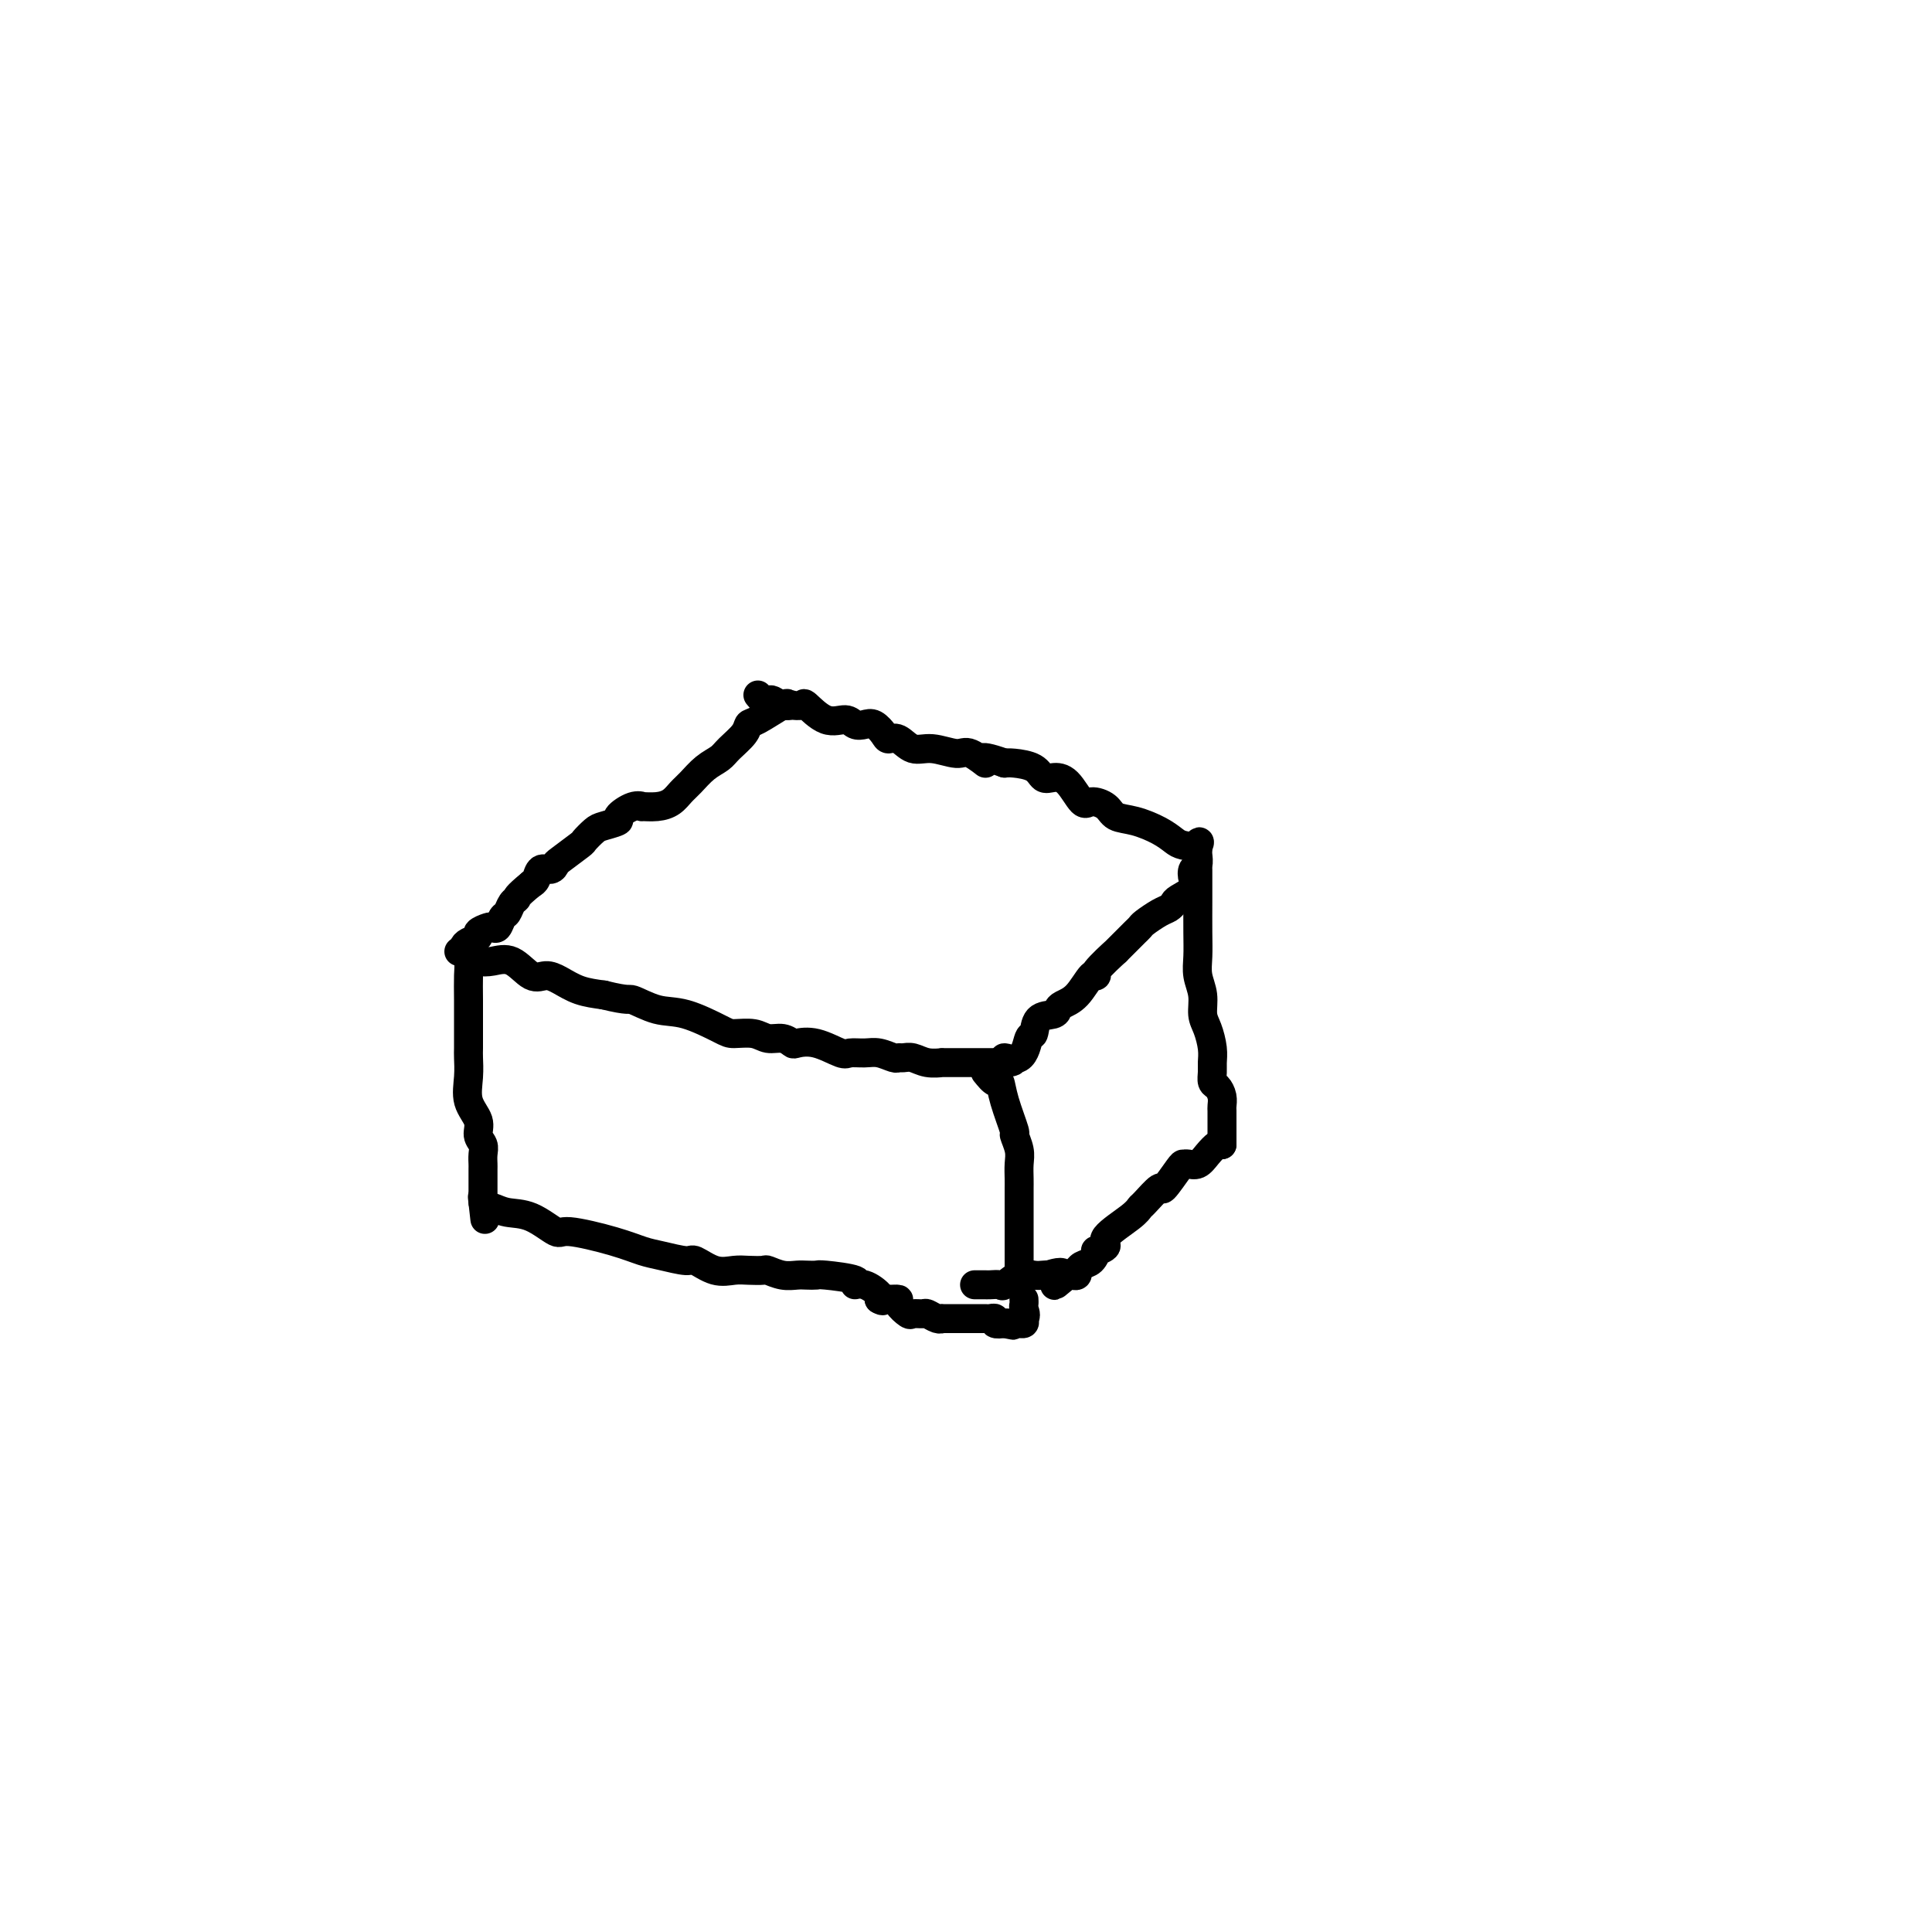 <svg viewBox='0 0 400 400' version='1.1' xmlns='http://www.w3.org/2000/svg' xmlns:xlink='http://www.w3.org/1999/xlink'><g fill='none' stroke='#000000' stroke-width='6' stroke-linecap='round' stroke-linejoin='round'><path d='M163,146c0.085,-0.320 0.171,-0.640 -1,0c-1.171,0.640 -3.597,2.241 -5,3c-1.403,0.759 -1.782,0.678 -2,1c-0.218,0.322 -0.275,1.049 -1,2c-0.725,0.951 -2.120,2.127 -3,3c-0.880,0.873 -1.246,1.442 -2,2c-0.754,0.558 -1.895,1.106 -3,2c-1.105,0.894 -2.174,2.134 -3,3c-0.826,0.866 -1.407,1.357 -2,2c-0.593,0.643 -1.196,1.438 -2,2c-0.804,0.562 -1.807,0.889 -3,1c-1.193,0.111 -2.576,0.004 -3,0c-0.424,-0.004 0.111,0.093 0,0c-0.111,-0.093 -0.869,-0.377 -2,0c-1.131,0.377 -2.636,1.415 -3,2c-0.364,0.585 0.414,0.718 0,1c-0.414,0.282 -2.020,0.713 -3,1c-0.980,0.287 -1.334,0.430 -2,1c-0.666,0.570 -1.645,1.569 -2,2c-0.355,0.431 -0.088,0.296 -1,1c-0.912,0.704 -3.004,2.248 -4,3c-0.996,0.752 -0.897,0.713 -1,1c-0.103,0.287 -0.409,0.902 -1,1c-0.591,0.098 -1.467,-0.320 -2,0c-0.533,0.320 -0.724,1.377 -1,2c-0.276,0.623 -0.638,0.811 -1,1'/><path d='M110,183c-3.416,2.815 -2.957,2.853 -3,3c-0.043,0.147 -0.589,0.404 -1,1c-0.411,0.596 -0.686,1.532 -1,2c-0.314,0.468 -0.667,0.468 -1,1c-0.333,0.532 -0.648,1.596 -1,2c-0.352,0.404 -0.742,0.150 -1,0c-0.258,-0.150 -0.384,-0.195 -1,0c-0.616,0.195 -1.721,0.630 -2,1c-0.279,0.370 0.267,0.676 0,1c-0.267,0.324 -1.348,0.665 -2,1c-0.652,0.335 -0.874,0.665 -1,1c-0.126,0.335 -0.155,0.675 0,1c0.155,0.325 0.495,0.634 1,1c0.505,0.366 1.174,0.787 2,1c0.826,0.213 1.809,0.217 3,0c1.191,-0.217 2.589,-0.654 4,0c1.411,0.654 2.834,2.399 4,3c1.166,0.601 2.075,0.058 3,0c0.925,-0.058 1.864,0.369 3,1c1.136,0.631 2.467,1.466 4,2c1.533,0.534 3.266,0.767 5,1'/><path d='M125,206c5.457,1.347 5.098,0.715 6,1c0.902,0.285 3.063,1.487 5,2c1.937,0.513 3.648,0.338 6,1c2.352,0.662 5.343,2.162 7,3c1.657,0.838 1.978,1.013 3,1c1.022,-0.013 2.744,-0.213 4,0c1.256,0.213 2.046,0.840 3,1c0.954,0.160 2.073,-0.146 3,0c0.927,0.146 1.661,0.743 2,1c0.339,0.257 0.282,0.174 1,0c0.718,-0.174 2.211,-0.440 4,0c1.789,0.440 3.873,1.586 5,2c1.127,0.414 1.296,0.097 2,0c0.704,-0.097 1.942,0.027 3,0c1.058,-0.027 1.935,-0.204 3,0c1.065,0.204 2.318,0.791 3,1c0.682,0.209 0.793,0.042 1,0c0.207,-0.042 0.509,0.041 1,0c0.491,-0.041 1.172,-0.207 2,0c0.828,0.207 1.803,0.788 3,1c1.197,0.212 2.616,0.057 3,0c0.384,-0.057 -0.267,-0.015 0,0c0.267,0.015 1.450,0.004 2,0c0.550,-0.004 0.466,-0.001 1,0c0.534,0.001 1.686,0.000 2,0c0.314,-0.000 -0.212,-0.000 0,0c0.212,0.000 1.160,0.000 2,0c0.840,-0.000 1.572,-0.000 2,0c0.428,0.000 0.551,0.000 1,0c0.449,-0.000 1.225,-0.000 2,0'/><path d='M207,220c5.178,0.019 1.623,-0.934 1,-1c-0.623,-0.066 1.686,0.754 3,0c1.314,-0.754 1.634,-3.081 2,-4c0.366,-0.919 0.779,-0.431 1,-1c0.221,-0.569 0.250,-2.194 1,-3c0.750,-0.806 2.221,-0.791 3,-1c0.779,-0.209 0.865,-0.641 1,-1c0.135,-0.359 0.319,-0.646 1,-1c0.681,-0.354 1.859,-0.776 3,-2c1.141,-1.224 2.247,-3.250 3,-4c0.753,-0.750 1.155,-0.226 1,0c-0.155,0.226 -0.865,0.152 0,-1c0.865,-1.152 3.307,-3.384 4,-4c0.693,-0.616 -0.363,0.383 0,0c0.363,-0.383 2.145,-2.148 3,-3c0.855,-0.852 0.782,-0.792 1,-1c0.218,-0.208 0.727,-0.686 1,-1c0.273,-0.314 0.308,-0.465 1,-1c0.692,-0.535 2.039,-1.456 3,-2c0.961,-0.544 1.536,-0.712 2,-1c0.464,-0.288 0.817,-0.697 1,-1c0.183,-0.303 0.196,-0.500 1,-1c0.804,-0.500 2.397,-1.304 3,-2c0.603,-0.696 0.214,-1.286 0,-2c-0.214,-0.714 -0.253,-1.553 0,-2c0.253,-0.447 0.800,-0.501 1,-1c0.200,-0.499 0.054,-1.442 0,-2c-0.054,-0.558 -0.015,-0.731 0,-1c0.015,-0.269 0.008,-0.635 0,-1'/><path d='M248,175c0.313,-1.402 0.594,-0.407 0,0c-0.594,0.407 -2.064,0.226 -3,0c-0.936,-0.226 -1.338,-0.498 -2,-1c-0.662,-0.502 -1.585,-1.236 -3,-2c-1.415,-0.764 -3.323,-1.560 -5,-2c-1.677,-0.440 -3.124,-0.524 -4,-1c-0.876,-0.476 -1.183,-1.343 -2,-2c-0.817,-0.657 -2.145,-1.102 -3,-1c-0.855,0.102 -1.238,0.753 -2,0c-0.762,-0.753 -1.902,-2.909 -3,-4c-1.098,-1.091 -2.153,-1.115 -3,-1c-0.847,0.115 -1.485,0.371 -2,0c-0.515,-0.371 -0.908,-1.369 -2,-2c-1.092,-0.631 -2.883,-0.895 -4,-1c-1.117,-0.105 -1.558,-0.053 -2,0'/><path d='M208,158c-6.943,-2.504 -4.300,-0.262 -4,0c0.300,0.262 -1.743,-1.454 -3,-2c-1.257,-0.546 -1.727,0.079 -3,0c-1.273,-0.079 -3.348,-0.860 -5,-1c-1.652,-0.140 -2.879,0.361 -4,0c-1.121,-0.361 -2.134,-1.586 -3,-2c-0.866,-0.414 -1.583,-0.019 -2,0c-0.417,0.019 -0.533,-0.339 -1,-1c-0.467,-0.661 -1.285,-1.624 -2,-2c-0.715,-0.376 -1.327,-0.165 -2,0c-0.673,0.165 -1.408,0.282 -2,0c-0.592,-0.282 -1.042,-0.965 -2,-1c-0.958,-0.035 -2.423,0.579 -4,0c-1.577,-0.579 -3.265,-2.350 -4,-3c-0.735,-0.650 -0.515,-0.178 -1,0c-0.485,0.178 -1.674,0.061 -2,0c-0.326,-0.061 0.211,-0.068 0,0c-0.211,0.068 -1.171,0.211 -2,0c-0.829,-0.211 -1.529,-0.775 -2,-1c-0.471,-0.225 -0.714,-0.112 -1,0c-0.286,0.112 -0.615,0.222 -1,0c-0.385,-0.222 -0.824,-0.778 -1,-1c-0.176,-0.222 -0.088,-0.111 0,0'/><path d='M204,222c0.746,0.919 1.491,1.837 2,2c0.509,0.163 0.781,-0.431 1,0c0.219,0.431 0.384,1.886 1,4c0.616,2.114 1.682,4.888 2,6c0.318,1.112 -0.111,0.564 0,1c0.111,0.436 0.762,1.857 1,3c0.238,1.143 0.064,2.009 0,3c-0.064,0.991 -0.017,2.107 0,3c0.017,0.893 0.005,1.564 0,2c-0.005,0.436 -0.001,0.636 0,1c0.001,0.364 0.000,0.891 0,2c-0.000,1.109 -0.000,2.800 0,4c0.000,1.200 0.000,1.908 0,3c-0.000,1.092 -0.000,2.566 0,3c0.000,0.434 0.000,-0.172 0,0c-0.000,0.172 -0.000,1.123 0,2c0.000,0.877 0.000,1.679 0,2c-0.000,0.321 -0.000,0.160 0,0'/><path d='M248,180c-0.001,1.499 -0.001,2.998 0,4c0.001,1.002 0.004,1.506 0,3c-0.004,1.494 -0.016,3.979 0,6c0.016,2.021 0.060,3.579 0,5c-0.060,1.421 -0.222,2.705 0,4c0.222,1.295 0.830,2.602 1,4c0.170,1.398 -0.098,2.888 0,4c0.098,1.112 0.561,1.846 1,3c0.439,1.154 0.852,2.728 1,4c0.148,1.272 0.029,2.241 0,3c-0.029,0.759 0.031,1.306 0,2c-0.031,0.694 -0.152,1.533 0,2c0.152,0.467 0.577,0.563 1,1c0.423,0.437 0.846,1.217 1,2c0.154,0.783 0.041,1.571 0,2c-0.041,0.429 -0.011,0.500 0,1c0.011,0.500 0.003,1.430 0,2c-0.003,0.570 -0.001,0.780 0,1c0.001,0.220 0.000,0.451 0,1c-0.000,0.549 -0.000,1.417 0,2c0.000,0.583 0.000,0.881 0,1c-0.000,0.119 -0.000,0.060 0,0'/><path d='M253,237c-0.243,-0.166 -0.485,-0.331 -1,0c-0.515,0.331 -1.302,1.160 -2,2c-0.698,0.840 -1.308,1.691 -2,2c-0.692,0.309 -1.465,0.076 -2,0c-0.535,-0.076 -0.833,0.004 -1,0c-0.167,-0.004 -0.202,-0.093 -1,1c-0.798,1.093 -2.360,3.369 -3,4c-0.640,0.631 -0.359,-0.382 -1,0c-0.641,0.382 -2.204,2.157 -3,3c-0.796,0.843 -0.823,0.752 -1,1c-0.177,0.248 -0.502,0.835 -2,2c-1.498,1.165 -4.169,2.907 -5,4c-0.831,1.093 0.177,1.535 0,2c-0.177,0.465 -1.540,0.952 -2,1c-0.460,0.048 -0.018,-0.342 0,0c0.018,0.342 -0.387,1.416 -1,2c-0.613,0.584 -1.435,0.678 -2,1c-0.565,0.322 -0.872,0.871 -1,1c-0.128,0.129 -0.075,-0.161 0,0c0.075,0.161 0.174,0.774 0,1c-0.174,0.226 -0.621,0.065 -1,0c-0.379,-0.065 -0.689,-0.032 -1,0'/><path d='M221,264c-4.992,4.177 -1.472,1.120 -1,0c0.472,-1.120 -2.102,-0.302 -3,0c-0.898,0.302 -0.118,0.088 0,0c0.118,-0.088 -0.426,-0.052 -1,0c-0.574,0.052 -1.180,0.119 -2,0c-0.820,-0.119 -1.856,-0.424 -3,0c-1.144,0.424 -2.396,1.578 -3,2c-0.604,0.422 -0.562,0.113 -1,0c-0.438,-0.113 -1.358,-0.030 -2,0c-0.642,0.030 -1.007,0.008 -1,0c0.007,-0.008 0.387,-0.002 0,0c-0.387,0.002 -1.539,0.001 -2,0c-0.461,-0.001 -0.230,-0.000 0,0'/><path d='M95,197c0.309,-0.165 0.619,-0.330 1,0c0.381,0.330 0.834,1.156 1,2c0.166,0.844 0.044,1.705 0,3c-0.044,1.295 -0.011,3.023 0,5c0.011,1.977 0.001,4.202 0,6c-0.001,1.798 0.008,3.170 0,4c-0.008,0.830 -0.031,1.118 0,2c0.031,0.882 0.117,2.358 0,4c-0.117,1.642 -0.438,3.451 0,5c0.438,1.549 1.634,2.839 2,4c0.366,1.161 -0.098,2.195 0,3c0.098,0.805 0.758,1.382 1,2c0.242,0.618 0.065,1.278 0,2c-0.065,0.722 -0.017,1.508 0,2c0.017,0.492 0.005,0.691 0,1c-0.005,0.309 -0.001,0.727 0,1c0.001,0.273 0.000,0.402 0,1c-0.000,0.598 -0.000,1.665 0,2c0.000,0.335 0.000,-0.064 0,0c-0.000,0.064 -0.000,0.590 0,1c0.000,0.410 0.000,0.705 0,1'/><path d='M100,248c0.778,8.156 0.222,3.044 0,1c-0.222,-2.044 -0.111,-1.022 0,0'/><path d='M100,249c0.370,0.452 0.740,0.903 1,1c0.260,0.097 0.409,-0.161 1,0c0.591,0.161 1.623,0.743 3,1c1.377,0.257 3.099,0.191 5,1c1.901,0.809 3.980,2.492 5,3c1.020,0.508 0.981,-0.161 3,0c2.019,0.161 6.097,1.151 9,2c2.903,0.849 4.632,1.555 6,2c1.368,0.445 2.376,0.627 4,1c1.624,0.373 3.865,0.937 5,1c1.135,0.063 1.162,-0.375 2,0c0.838,0.375 2.485,1.564 4,2c1.515,0.436 2.898,0.121 4,0c1.102,-0.121 1.923,-0.046 3,0c1.077,0.046 2.410,0.065 3,0c0.590,-0.065 0.438,-0.213 1,0c0.562,0.213 1.837,0.789 3,1c1.163,0.211 2.216,0.059 3,0c0.784,-0.059 1.301,-0.026 2,0c0.699,0.026 1.579,0.044 2,0c0.421,-0.044 0.383,-0.149 2,0c1.617,0.149 4.889,0.551 6,1c1.111,0.449 0.061,0.945 0,1c-0.061,0.055 0.868,-0.331 2,0c1.132,0.331 2.466,1.380 3,2c0.534,0.620 0.267,0.810 0,1'/><path d='M182,269c0.974,0.617 0.909,0.159 1,0c0.091,-0.159 0.338,-0.018 1,0c0.662,0.018 1.740,-0.086 2,0c0.260,0.086 -0.296,0.362 0,1c0.296,0.638 1.445,1.639 2,2c0.555,0.361 0.517,0.083 1,0c0.483,-0.083 1.487,0.030 2,0c0.513,-0.030 0.534,-0.204 1,0c0.466,0.204 1.376,0.787 2,1c0.624,0.213 0.960,0.057 1,0c0.040,-0.057 -0.217,-0.015 0,0c0.217,0.015 0.909,0.004 2,0c1.091,-0.004 2.583,-0.001 3,0c0.417,0.001 -0.239,0.001 0,0c0.239,-0.001 1.375,-0.001 2,0c0.625,0.001 0.740,0.004 1,0c0.260,-0.004 0.663,-0.015 1,0c0.337,0.015 0.606,0.056 1,0c0.394,-0.056 0.914,-0.207 1,0c0.086,0.207 -0.261,0.774 0,1c0.261,0.226 1.131,0.113 2,0'/><path d='M208,274c3.913,0.773 0.695,0.204 0,0c-0.695,-0.204 1.133,-0.044 2,0c0.867,0.044 0.772,-0.026 1,0c0.228,0.026 0.779,0.150 1,0c0.221,-0.150 0.110,-0.575 0,-1'/><path d='M212,273c0.619,-0.563 0.166,-1.470 0,-2c-0.166,-0.530 -0.045,-0.681 0,-1c0.045,-0.319 0.013,-0.805 0,-1c-0.013,-0.195 -0.006,-0.097 0,0'/></g>
</svg>